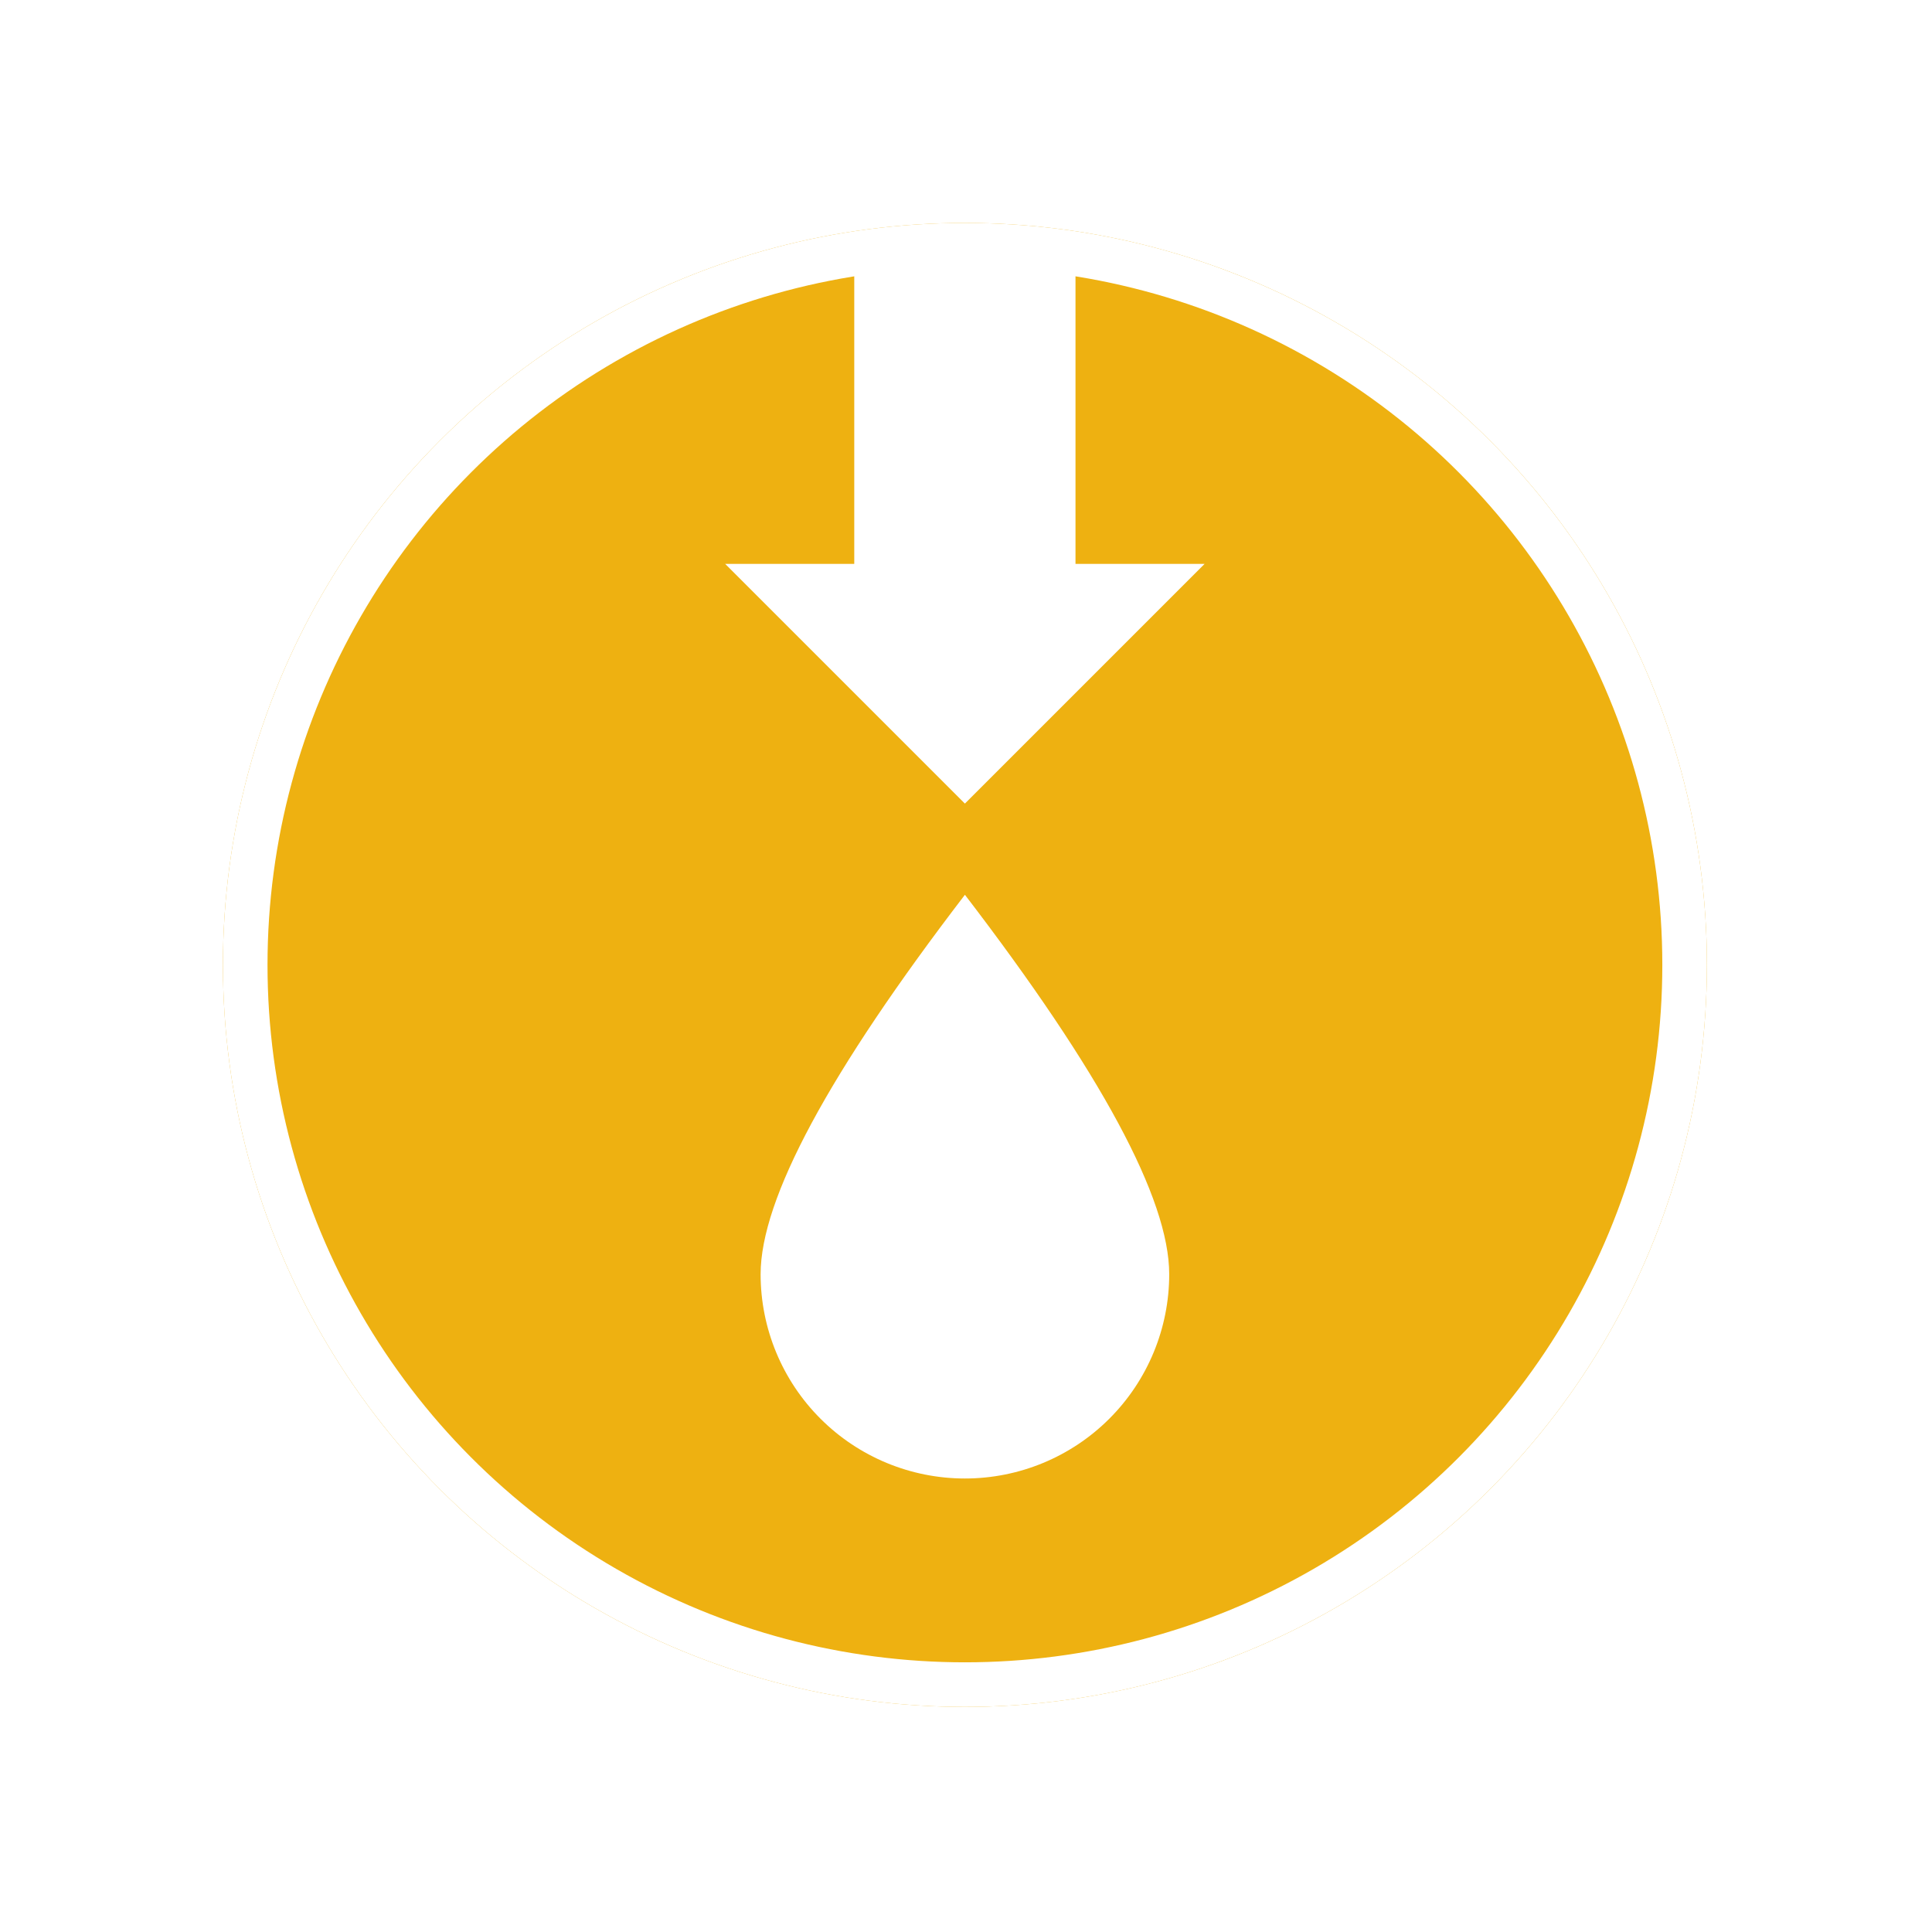 <?xml version="1.0" encoding="UTF-8"?> <svg xmlns="http://www.w3.org/2000/svg" width="130" height="130" viewBox="0 0 130 130" fill="none"><g filter="url(#filter0_d_2645_1570)"><circle cx="64.927" cy="64.927" r="49.927" fill="#EEB111"></circle><circle cx="64.927" cy="64.927" r="48.427" stroke="white" stroke-width="3"></circle></g><path d="M64.927 60.208C74.091 72.168 78.674 80.678 78.674 85.738C78.674 89.384 77.225 92.881 74.647 95.459C72.069 98.037 68.573 99.485 64.927 99.485C61.281 99.485 57.784 98.037 55.206 95.459C52.628 92.881 51.18 89.384 51.18 85.738C51.18 80.678 55.762 72.168 64.927 60.208Z" fill="white"></path><path d="M64.925 54.072L48.797 37.944L57.481 37.944L57.481 16.979L72.368 16.979L72.368 37.944L81.053 37.944L64.925 54.072Z" fill="white"></path><defs><filter id="filter0_d_2645_1570" x="0" y="0" width="129.854" height="129.854" filterUnits="userSpaceOnUse" color-interpolation-filters="sRGB"><feFlood flood-opacity="0" result="BackgroundImageFix"></feFlood><feColorMatrix in="SourceAlpha" type="matrix" values="0 0 0 0 0 0 0 0 0 0 0 0 0 0 0 0 0 0 127 0" result="hardAlpha"></feColorMatrix><feOffset></feOffset><feGaussianBlur stdDeviation="7.5"></feGaussianBlur><feComposite in2="hardAlpha" operator="out"></feComposite><feColorMatrix type="matrix" values="0 0 0 0 0 0 0 0 0 0 0 0 0 0 0 0 0 0 0.25 0"></feColorMatrix><feBlend mode="normal" in2="BackgroundImageFix" result="effect1_dropShadow_2645_1570"></feBlend><feBlend mode="normal" in="SourceGraphic" in2="effect1_dropShadow_2645_1570" result="shape"></feBlend></filter></defs></svg> 